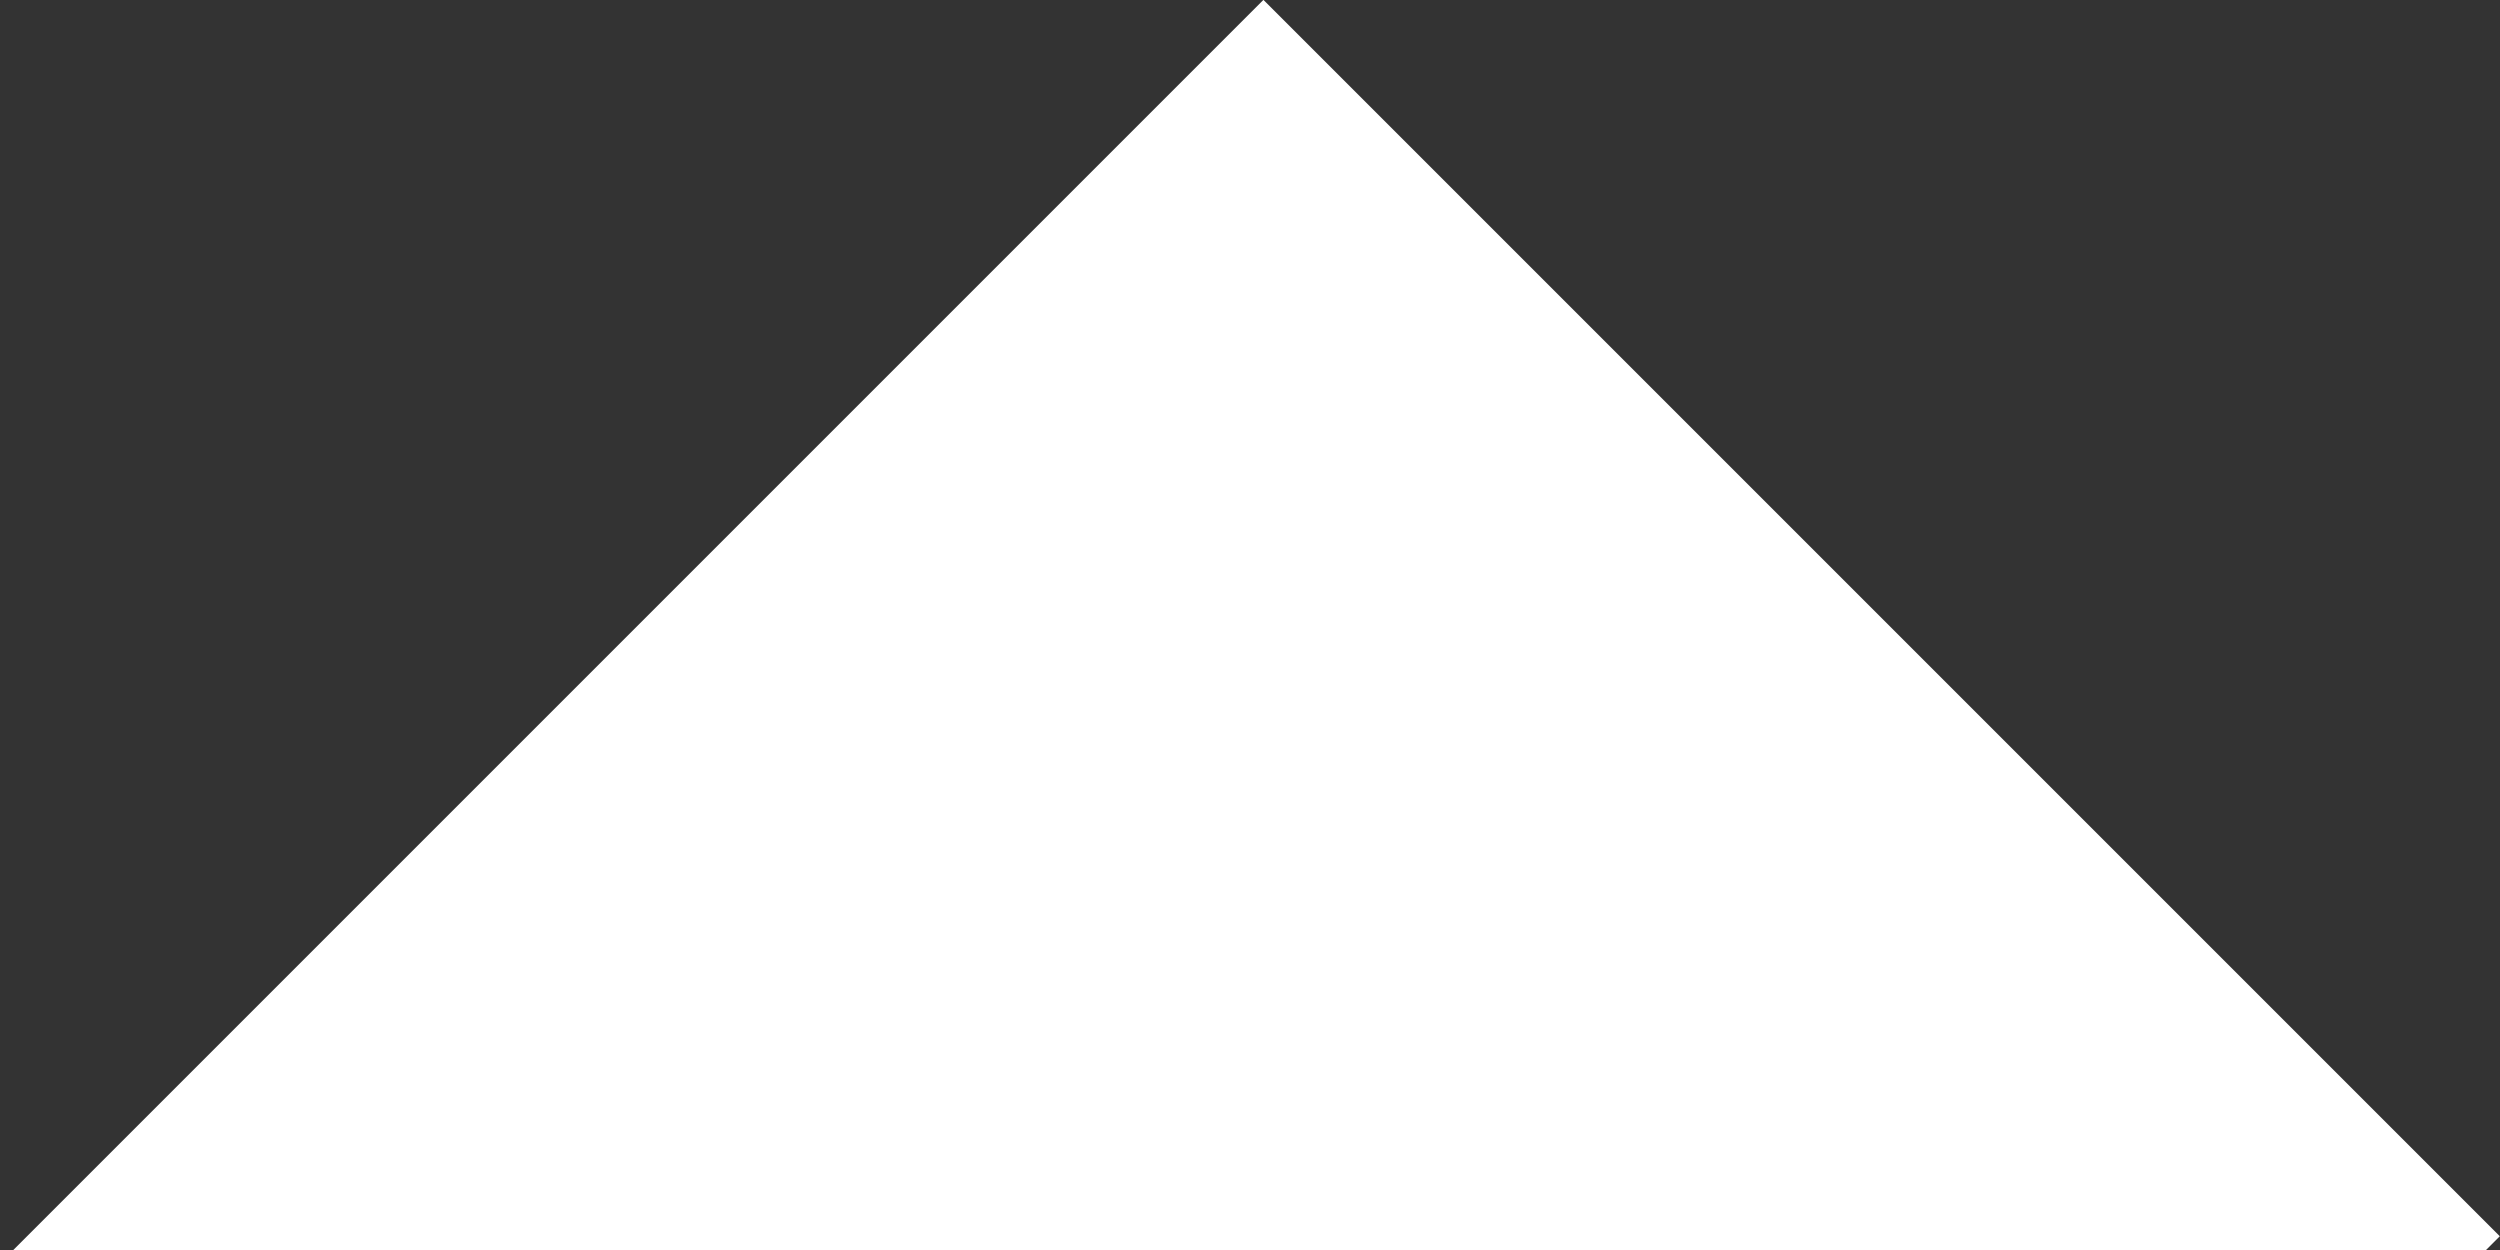 <?xml version="1.0" encoding="utf-8"?>
<!-- Generator: Adobe Illustrator 16.0.0, SVG Export Plug-In . SVG Version: 6.00 Build 0)  -->
<!DOCTYPE svg PUBLIC "-//W3C//DTD SVG 1.1//EN" "http://www.w3.org/Graphics/SVG/1.1/DTD/svg11.dtd">
<svg version="1.1" id="Livello_1" xmlns="http://www.w3.org/2000/svg" xmlns:xlink="http://www.w3.org/1999/xlink" x="0px" y="0px"
	 width="65.761px" height="32.88px" viewBox="0 0 65.761 32.88" enable-background="new 0 0 65.761 32.88" xml:space="preserve">
<rect x="0" y="0" width="65.761" height="32.88" fill="#333333" stroke="none"/>
<rect x="9.88" y="9.38" transform="matrix(0.707 0.707 -0.707 0.707 32.88 -13.62)" fill="#FFFFFF" width="46" height="47"/>
</svg>

